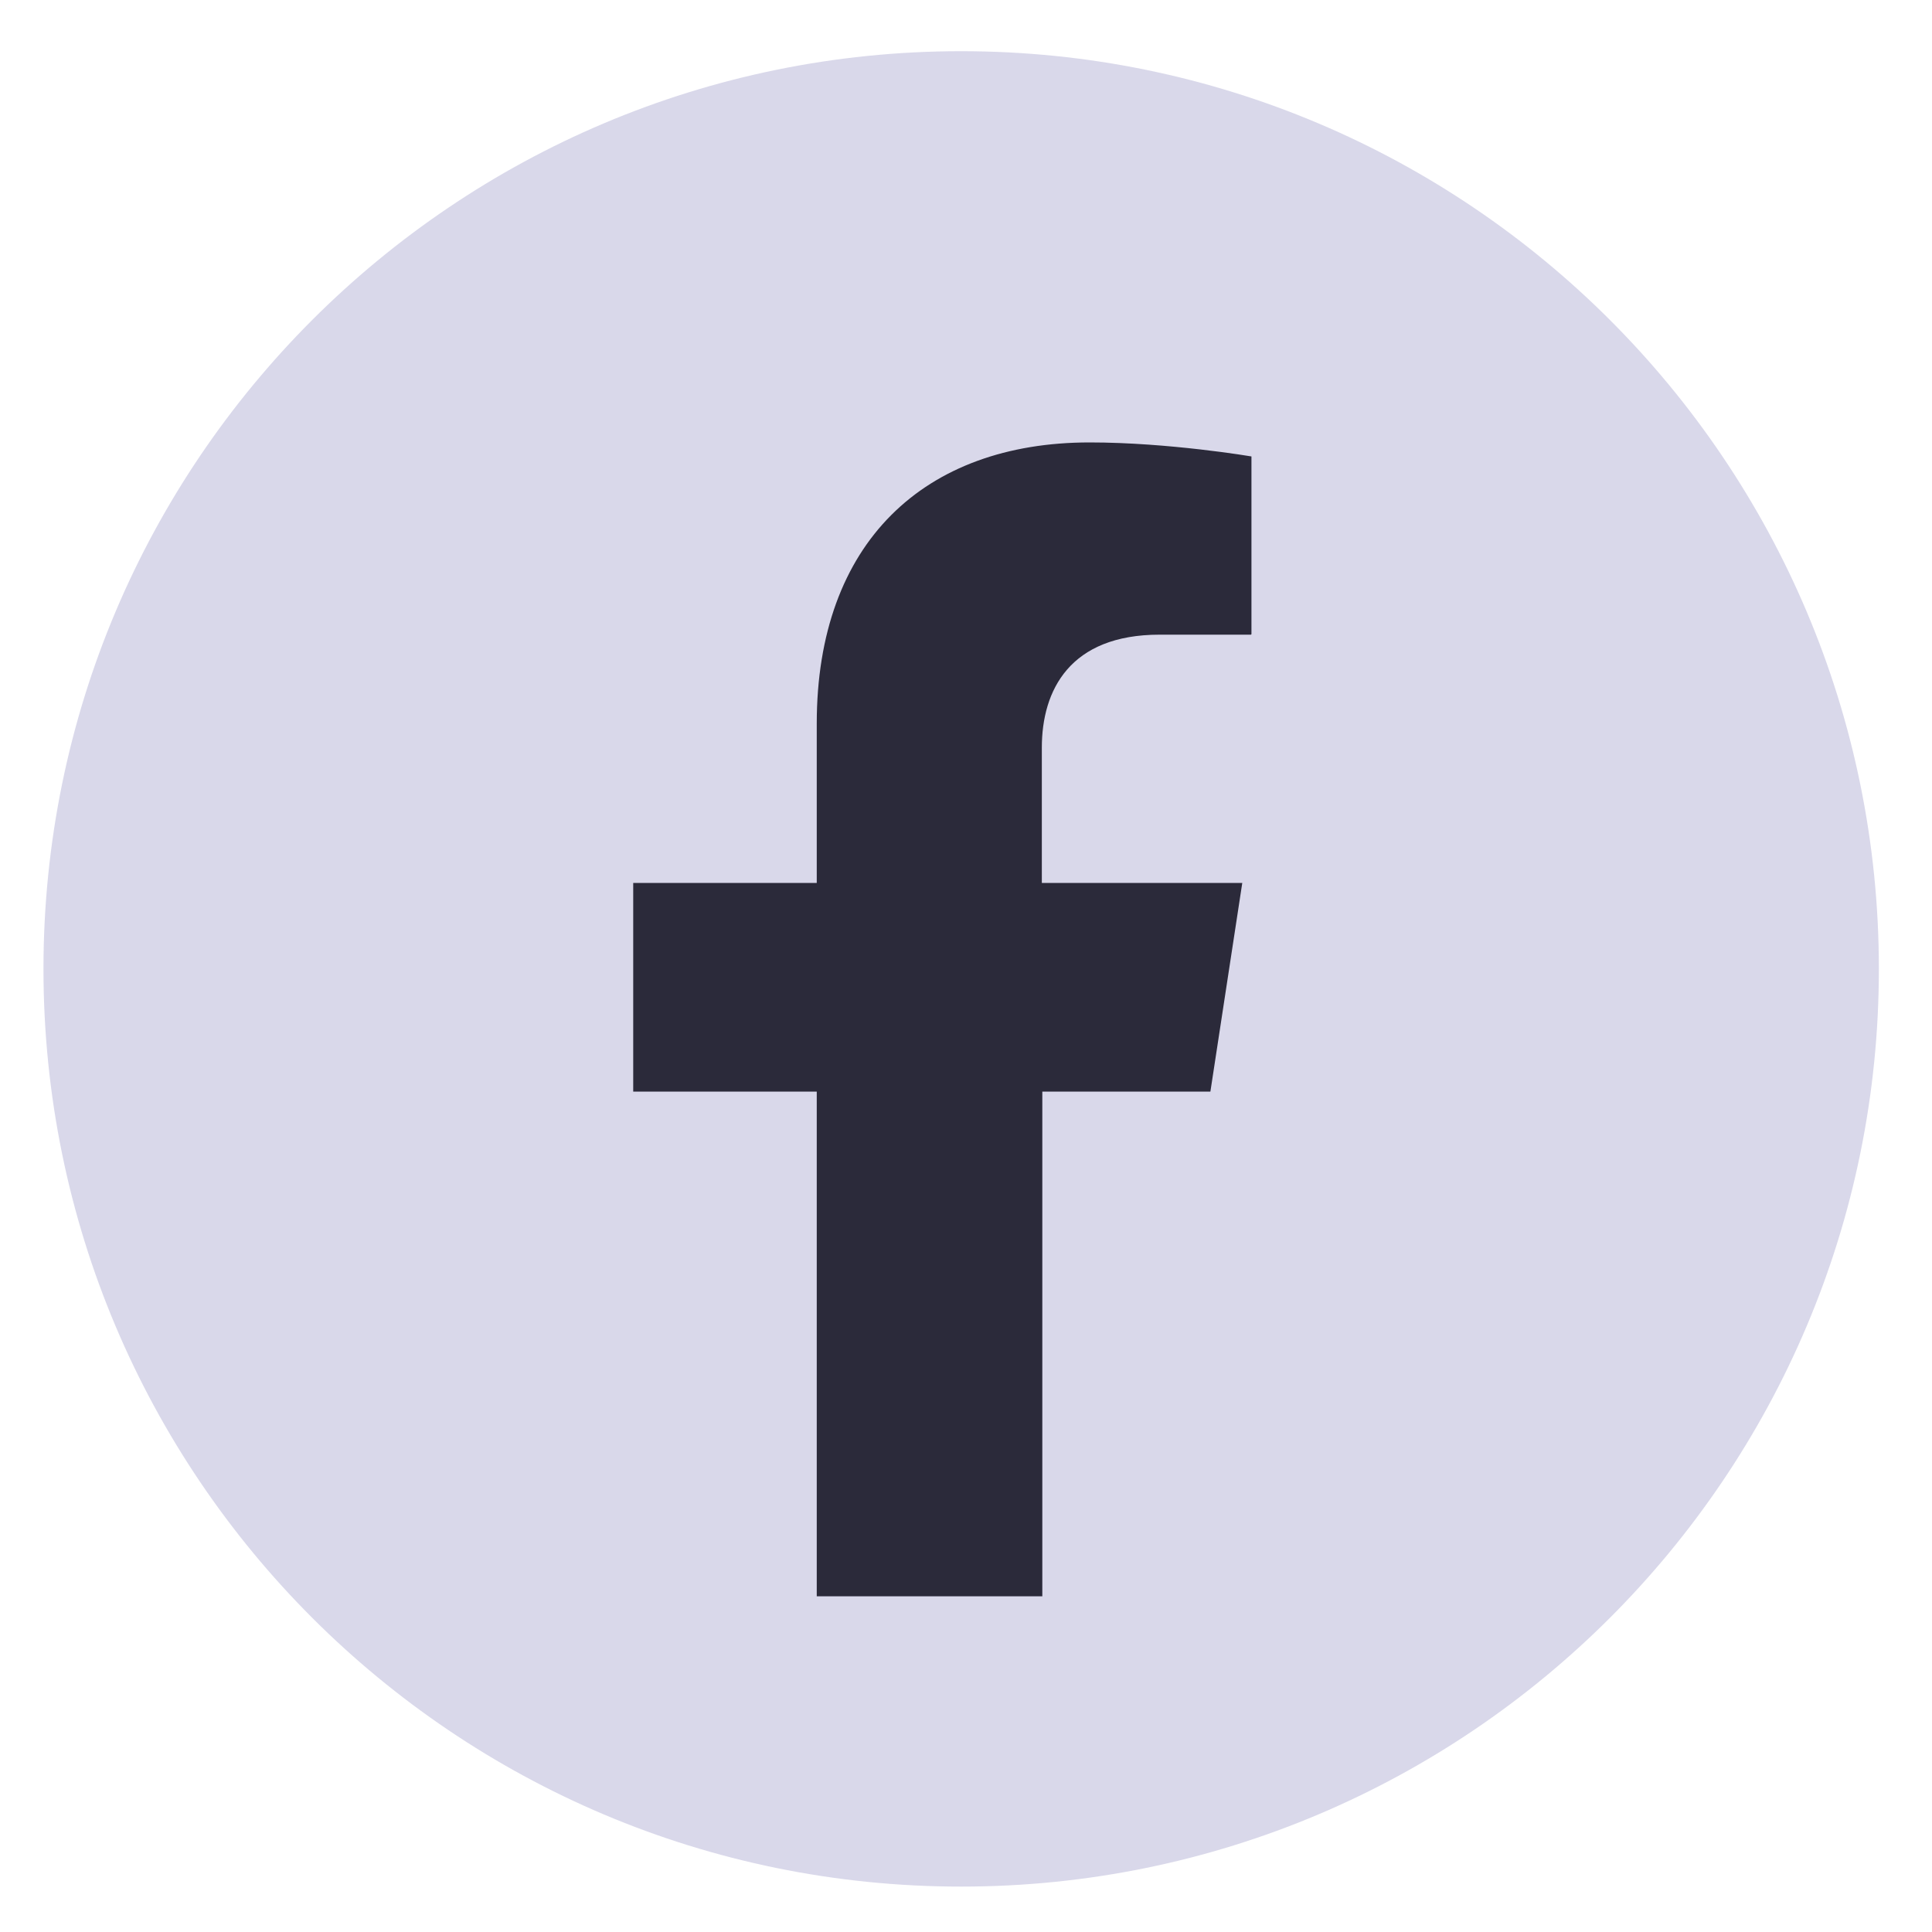 <?xml version="1.0" encoding="UTF-8"?><svg id="a" xmlns="http://www.w3.org/2000/svg" width="40" height="40" viewBox="0 0 40 40"><rect x="7.38" y="8.55" width="25.04" height="25.44" fill="#2b2a3a" stroke-width="0"/><path d="M19.9,1.06C9.41,1.06.9,9.56.9,20.06s8.51,19,19,19,19-8.51,19-19S30.39,1.06,19.9,1.06ZM25.9,13.14h-1.89c-1.86,0-2.44,1.15-2.44,2.34v2.8h4.15l-.66,4.32h-3.48v10.45h-4.67v-10.45h-3.8v-4.32h3.8v-3.3c0-3.75,2.23-5.82,5.65-5.82,1.64,0,3.35.29,3.35.29v3.68Z" fill="#d9d8ea" stroke-width="0"/></svg>